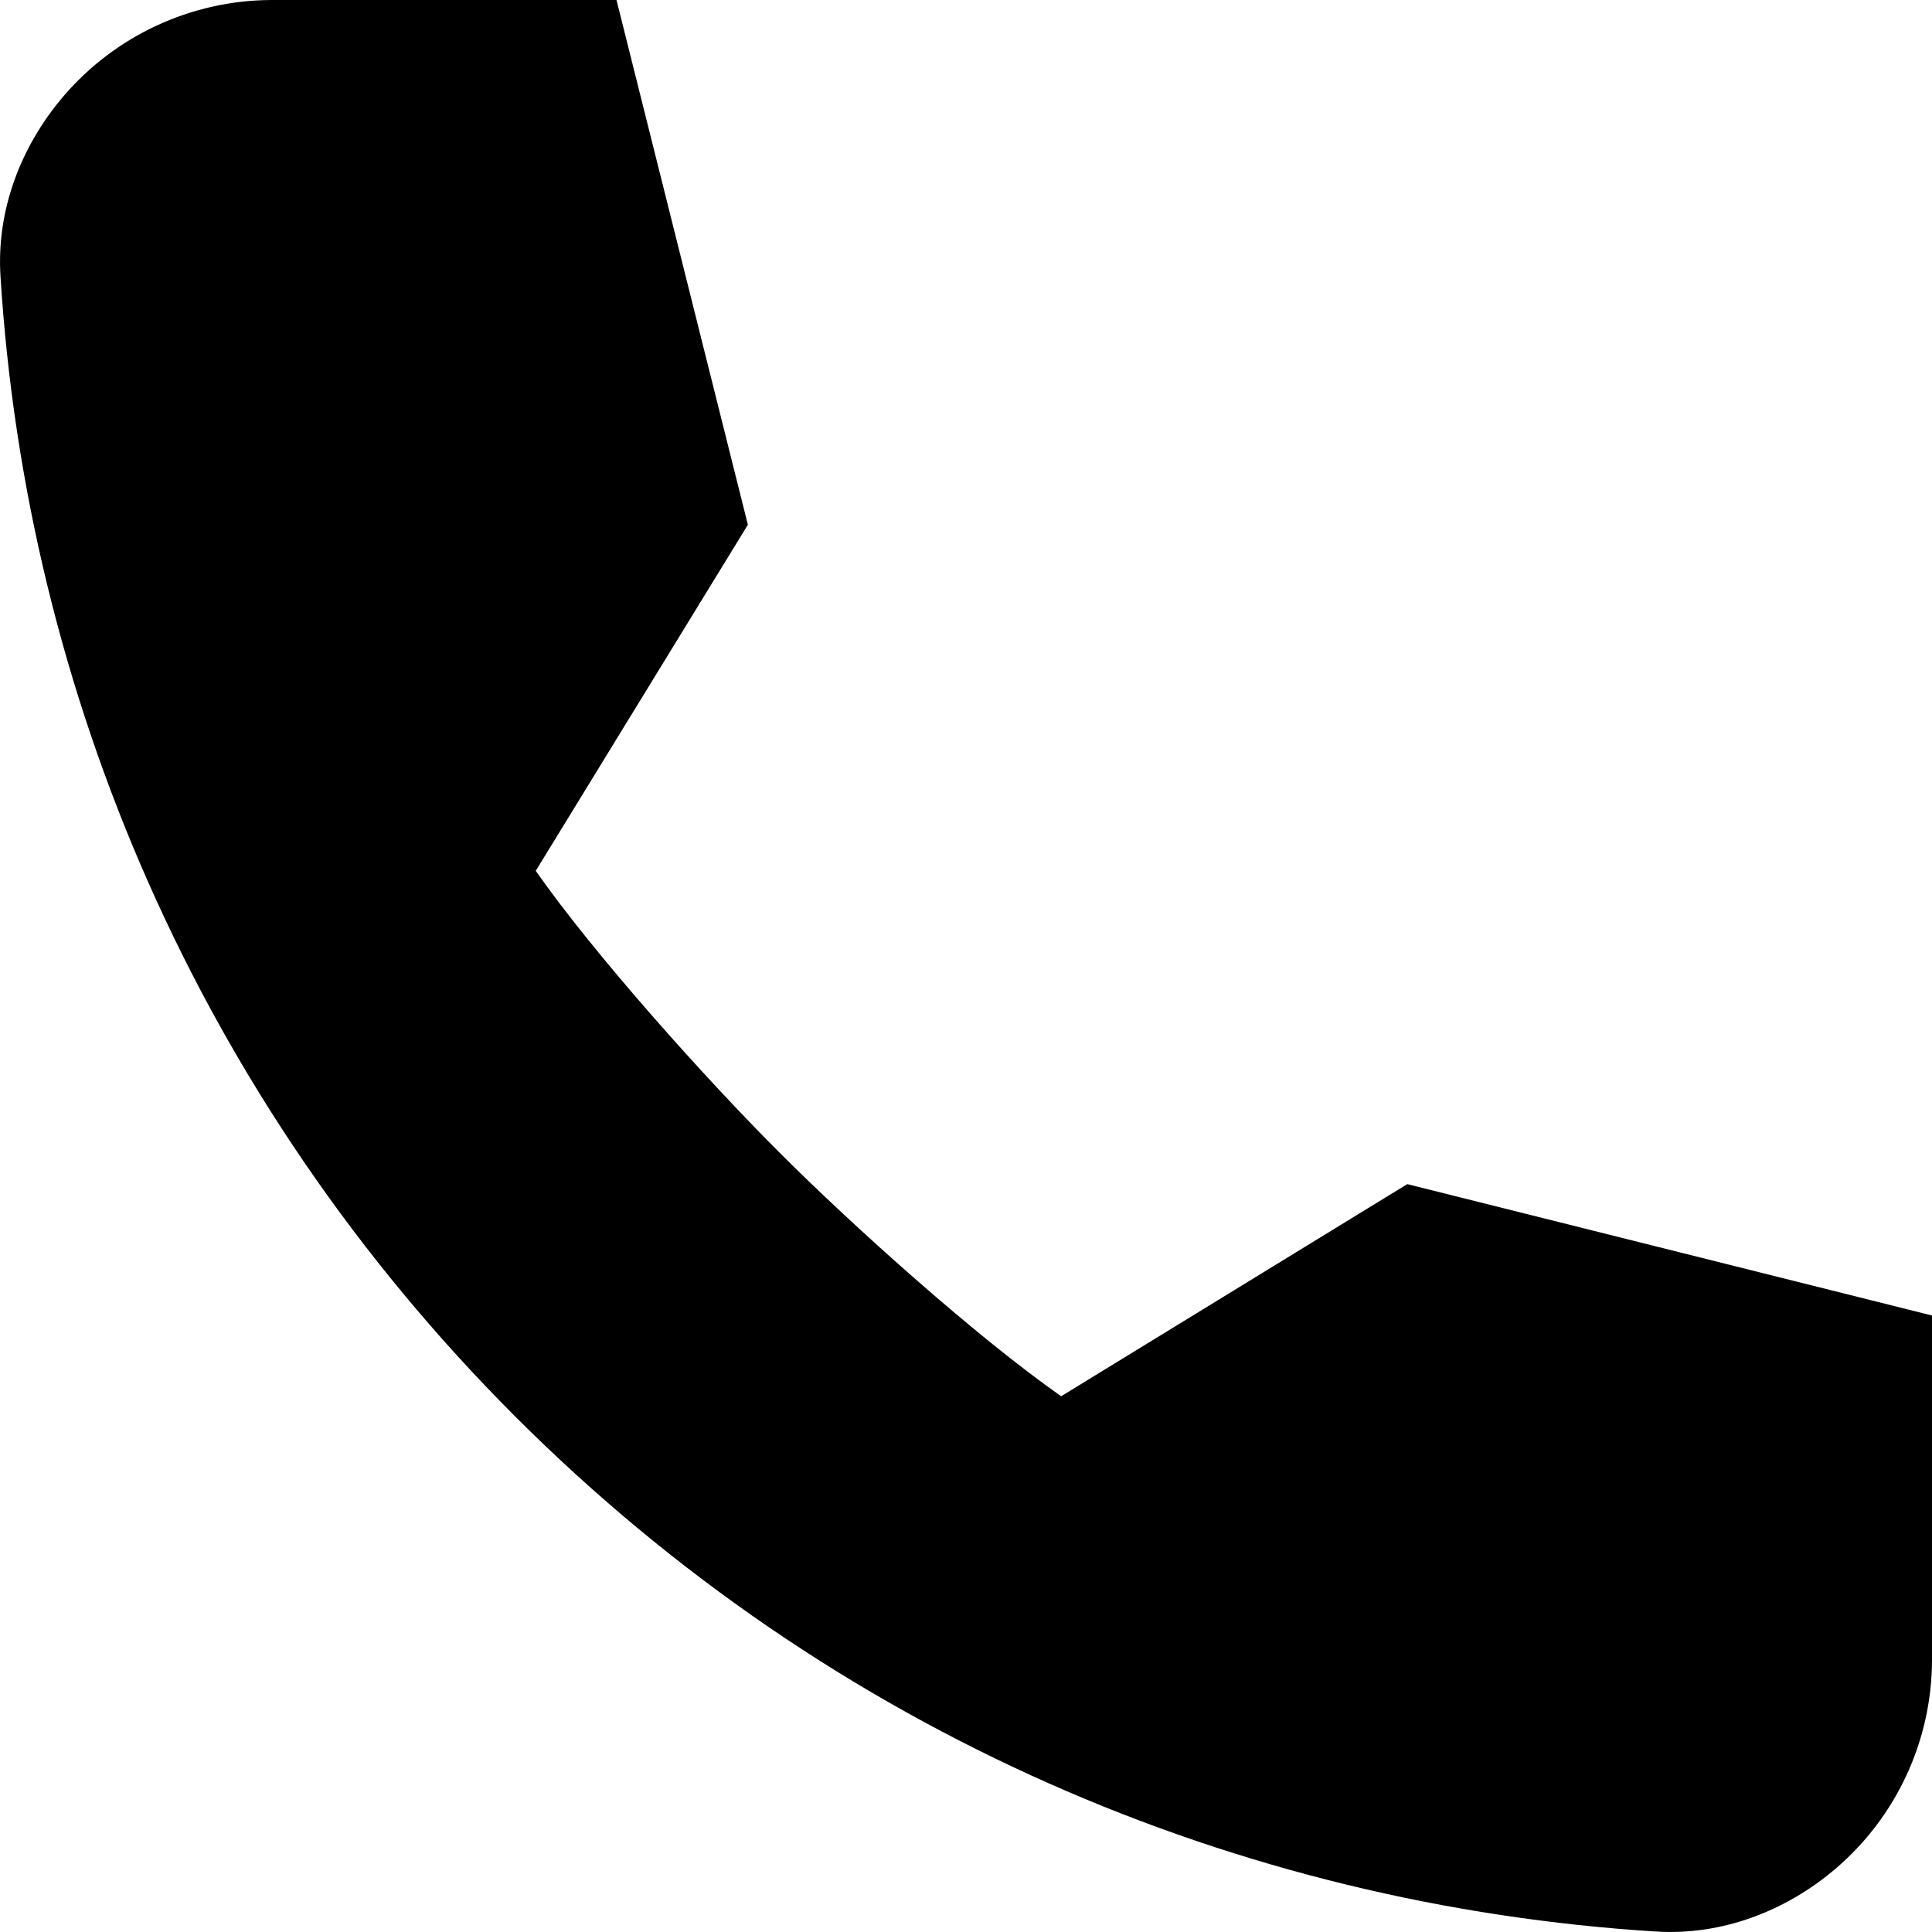 <svg width="20" height="20" viewBox="0 0 20 20" fill="none" xmlns="http://www.w3.org/2000/svg">
<path d="M2.807 0C1.98 0.004 1.196 0.367 0.658 0.995C0.214 1.515 -0.038 2.177 0.005 2.859C0.273 7.158 2.05 11.38 5.335 14.665C8.62 17.95 12.842 19.727 17.141 19.995C17.823 20.038 18.485 19.786 19.005 19.342C19.633 18.804 19.996 18.02 20 17.193V13.618L14.568 12.258L10.985 14.454C10.121 13.849 8.84 12.703 8.069 11.931C7.297 11.16 6.151 9.879 5.546 9.015L7.742 5.432L6.382 0H2.807Z" fill="black"/>
</svg>
